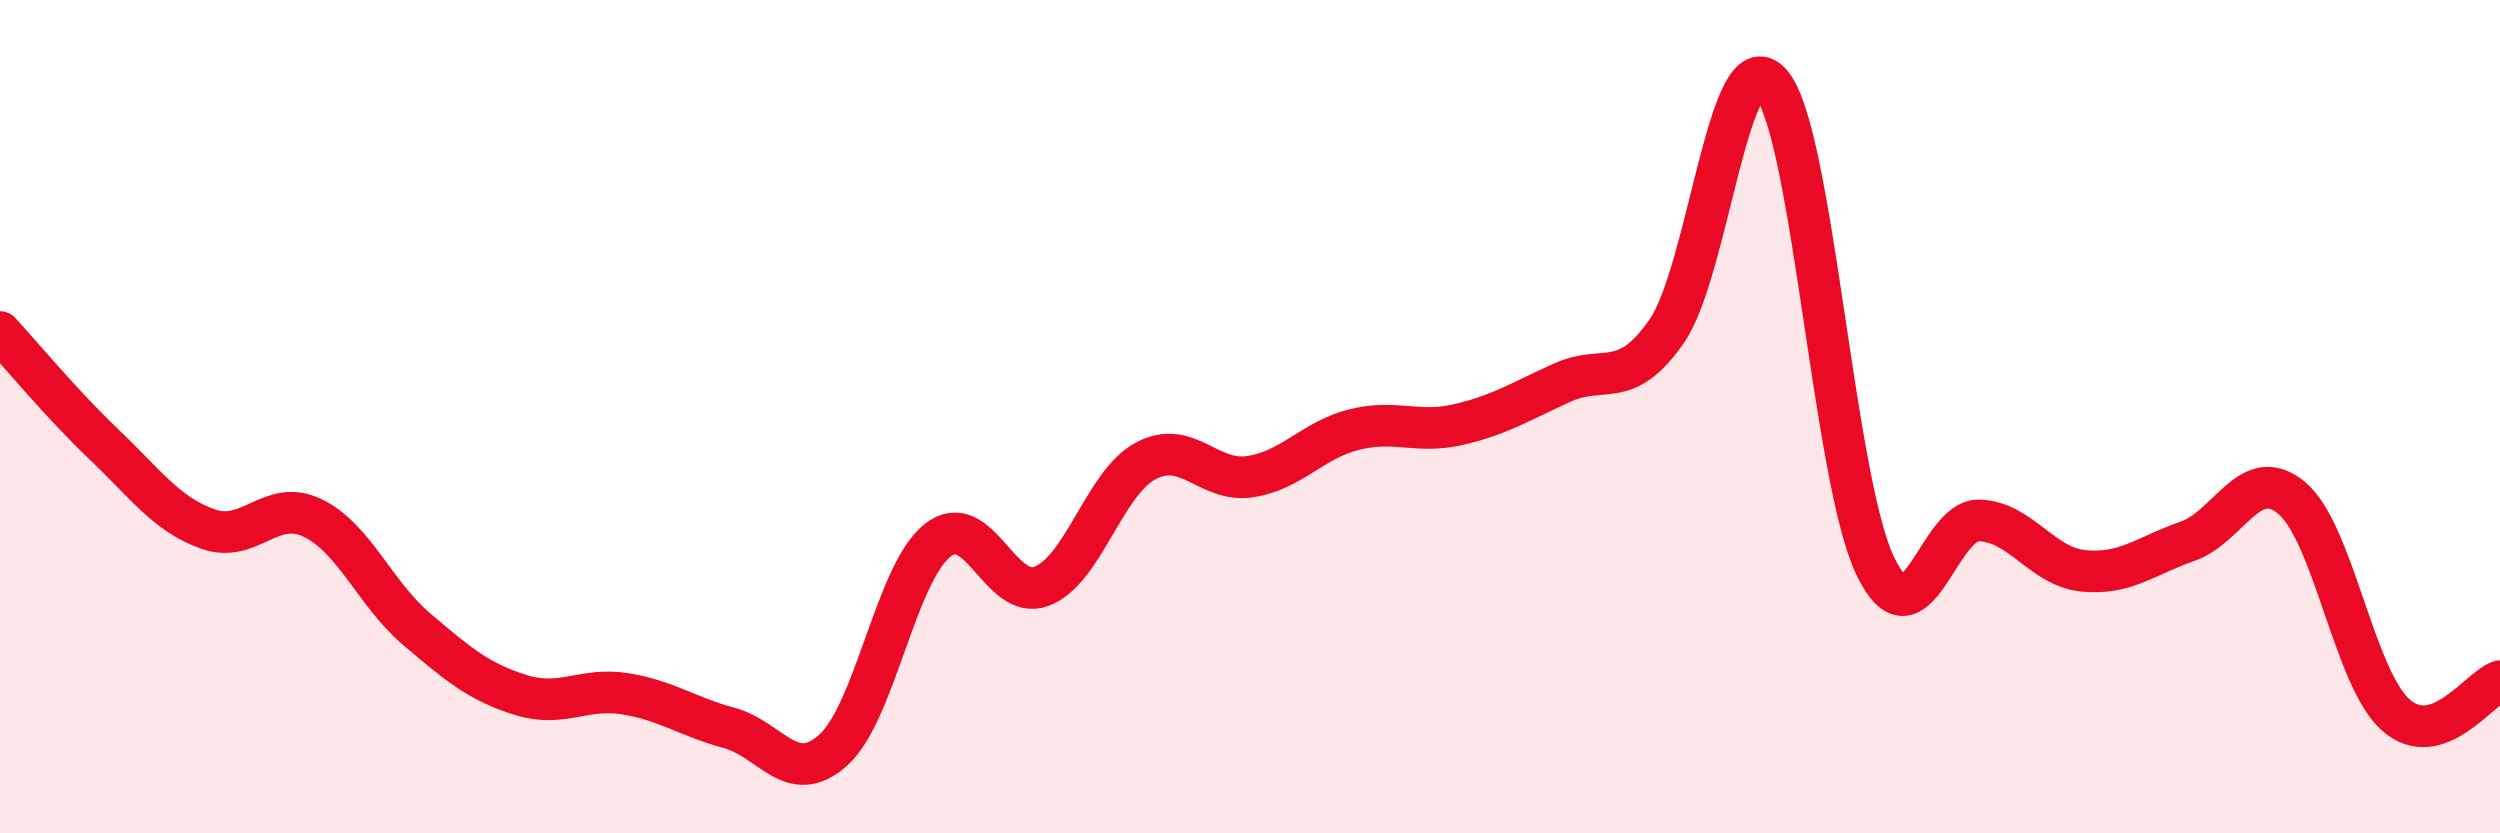 
    <svg width="60" height="20" viewBox="0 0 60 20" xmlns="http://www.w3.org/2000/svg">
      <path
        d="M 0,7.97 C 0.5,8.51 1.5,9.72 2.5,10.67 C 3.5,11.62 4,12.35 5,12.7 C 6,13.05 6.5,11.95 7.5,12.43 C 8.5,12.91 9,14.25 10,15.1 C 11,15.95 11.5,16.37 12.5,16.68 C 13.5,16.99 14,16.49 15,16.65 C 16,16.81 16.5,17.2 17.5,17.47 C 18.5,17.74 19,18.9 20,18 C 21,17.1 21.5,13.76 22.5,12.97 C 23.5,12.18 24,14.45 25,14.07 C 26,13.69 26.5,11.59 27.5,11.06 C 28.5,10.53 29,11.59 30,11.44 C 31,11.29 31.5,10.56 32.5,10.31 C 33.5,10.06 34,10.42 35,10.19 C 36,9.96 36.5,9.63 37.5,9.18 C 38.5,8.73 39,9.39 40,7.95 C 41,6.51 41.5,0.88 42.5,2 C 43.5,3.12 44,11.47 45,13.57 C 46,15.67 46.5,12.46 47.5,12.49 C 48.5,12.52 49,13.6 50,13.7 C 51,13.8 51.5,13.34 52.5,12.99 C 53.5,12.64 54,11.12 55,11.95 C 56,12.78 56.5,16.28 57.5,17.16 C 58.5,18.04 59.5,16.51 60,16.35L60 20L0 20Z"
        fill="#EB0A25"
        opacity="0.1"
        stroke-linecap="round"
        stroke-linejoin="round"
      />
      <path
        d="M 0,7.97 C 0.5,8.51 1.5,9.72 2.5,10.67 C 3.5,11.62 4,12.35 5,12.7 C 6,13.05 6.5,11.95 7.5,12.43 C 8.5,12.91 9,14.25 10,15.1 C 11,15.95 11.5,16.37 12.5,16.68 C 13.5,16.99 14,16.49 15,16.65 C 16,16.81 16.5,17.2 17.5,17.47 C 18.5,17.74 19,18.9 20,18 C 21,17.1 21.5,13.76 22.5,12.97 C 23.5,12.18 24,14.45 25,14.07 C 26,13.69 26.5,11.59 27.5,11.06 C 28.5,10.53 29,11.59 30,11.44 C 31,11.29 31.5,10.56 32.5,10.31 C 33.5,10.06 34,10.42 35,10.19 C 36,9.96 36.5,9.63 37.5,9.18 C 38.5,8.73 39,9.39 40,7.95 C 41,6.51 41.5,0.88 42.5,2 C 43.5,3.12 44,11.47 45,13.57 C 46,15.67 46.5,12.46 47.5,12.49 C 48.5,12.52 49,13.6 50,13.7 C 51,13.8 51.5,13.34 52.5,12.99 C 53.5,12.64 54,11.12 55,11.95 C 56,12.78 56.5,16.28 57.5,17.16 C 58.5,18.04 59.5,16.51 60,16.35"
        stroke="#EB0A25"
        stroke-width="1"
        fill="none"
        stroke-linecap="round"
        stroke-linejoin="round"
      />
    </svg>
  